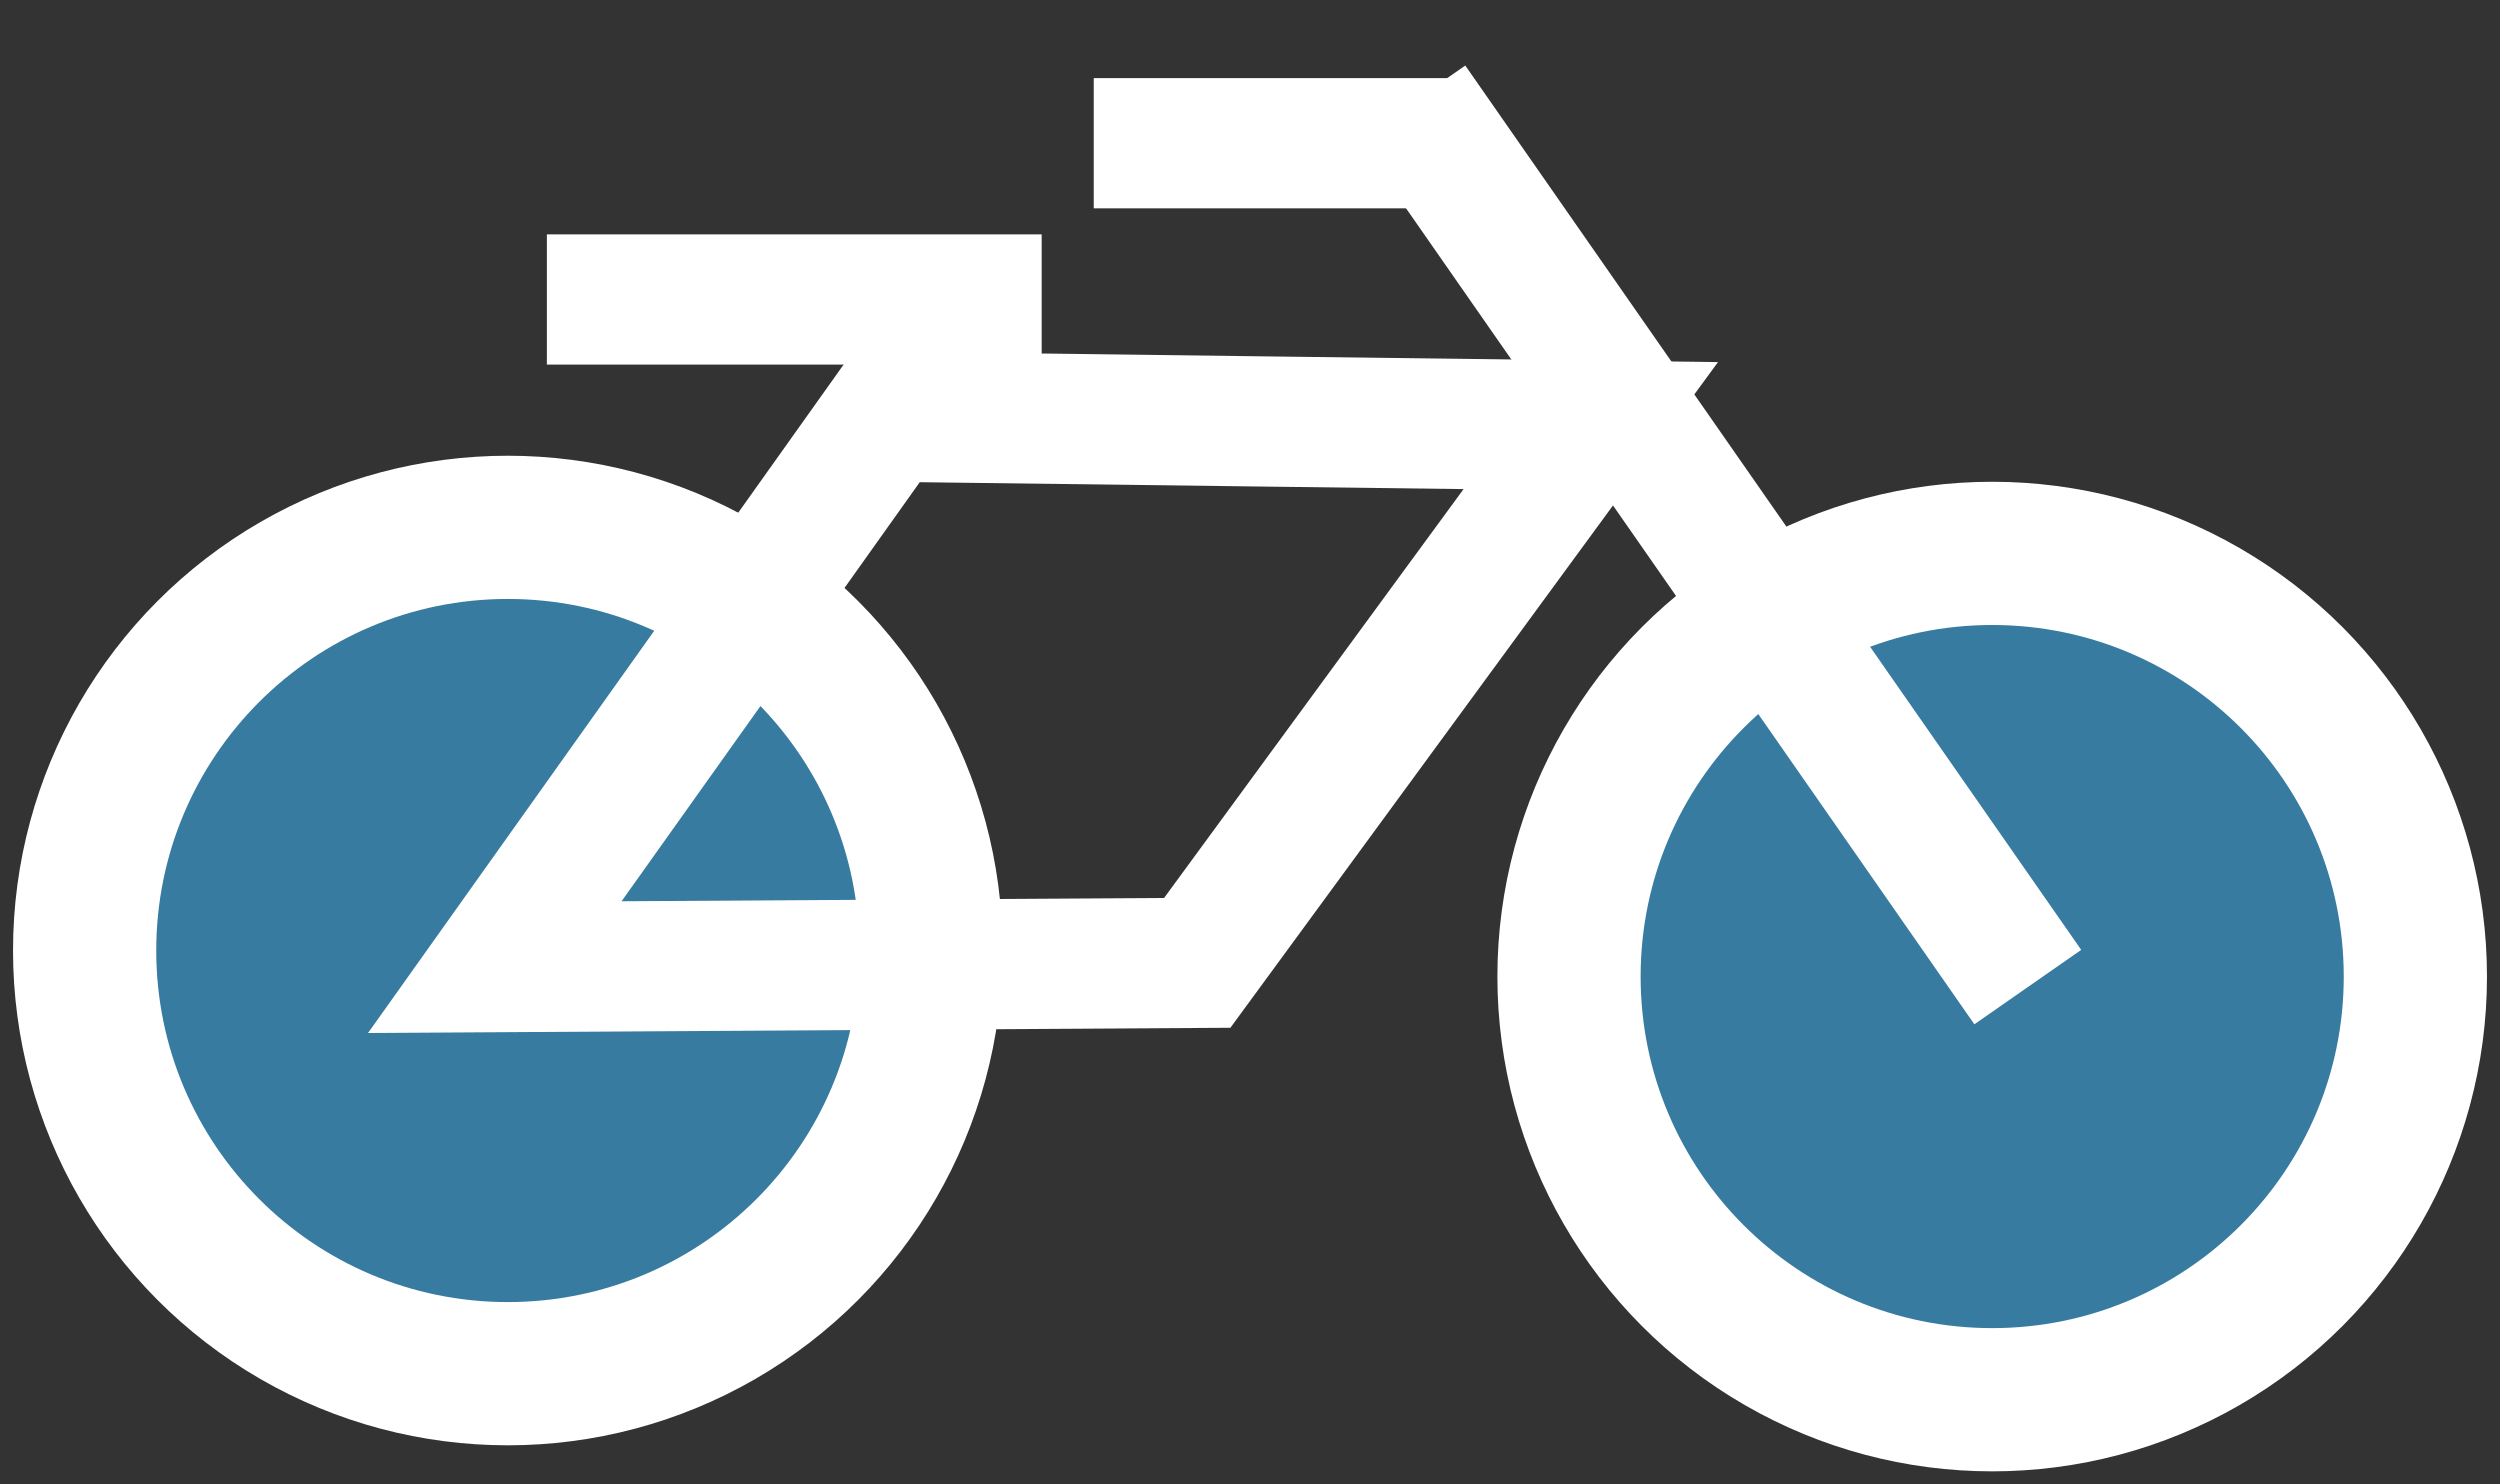 <?xml version="1.0" encoding="UTF-8" standalone="no"?>
<svg width="96px" height="57px" viewBox="0 0 96 57" version="1.1" xmlns="http://www.w3.org/2000/svg" xmlns:xlink="http://www.w3.org/1999/xlink" xmlns:sketch="http://www.bohemiancoding.com/sketch/ns">
    <rect x="0" y="0" width="96" height="57" fill="#333333" stroke="none"/>
    <!-- Generator: Sketch 3.5.2 (25235) - http://www.bohemiancoding.com/sketch -->
    <title>Untitled</title>
    <desc>Created with Sketch.</desc>
    <defs></defs>
    <g id="Page-1" stroke="none" stroke-width="1" fill="none" fill-rule="evenodd" sketch:type="MSPage">
        <g id="bike" sketch:type="MSLayerGroup" transform="translate(1, 3)">
            <g id="Page-1" sketch:type="MSShapeGroup">
                <g id="bike">
                    <g id="wheel(b)" transform="translate(57, 16)">
                        <circle id="Oval-28" stroke="#FFFFFF" fill="#FFFFFF" cx="18.5" cy="18.5" r="18.5"></circle>
                        <circle id="Oval-28" fill="#377BA1" cx="18.5" cy="18.5" r="13.5"></circle>
                    </g>
                    <g id="wheel(a)" transform="translate(0, 15)">
                        <circle id="Oval-28" stroke="#FFFFFF" fill="#FFFFFF" cx="18.5" cy="18.5" r="18.5"></circle>
                        <circle id="Oval-28" fill="#377BA1" cx="18.5" cy="18.5" r="13.5"></circle>
                    </g>
                    <g id="body" transform="translate(18, 0)" stroke="#FFFFFF" stroke-width="5">
                        <path d="M23,2.5 L37,2.5" id="Path-45"></path>
                        <path d="M2,8.5 L21,8.5" id="Path-45"></path>
                        <path d="M35.215,0.945 L58.867,34.904" id="Path-47"></path>
                        <path d="M0,34.138 L26.974,33.974 L42.086,13.343 L29.826,13.188 L15.04,13 L0,34.138 L0,34.138 Z" id="Path-44"></path>
                    </g>
                </g>
            </g>
        </g>
    </g>
</svg>